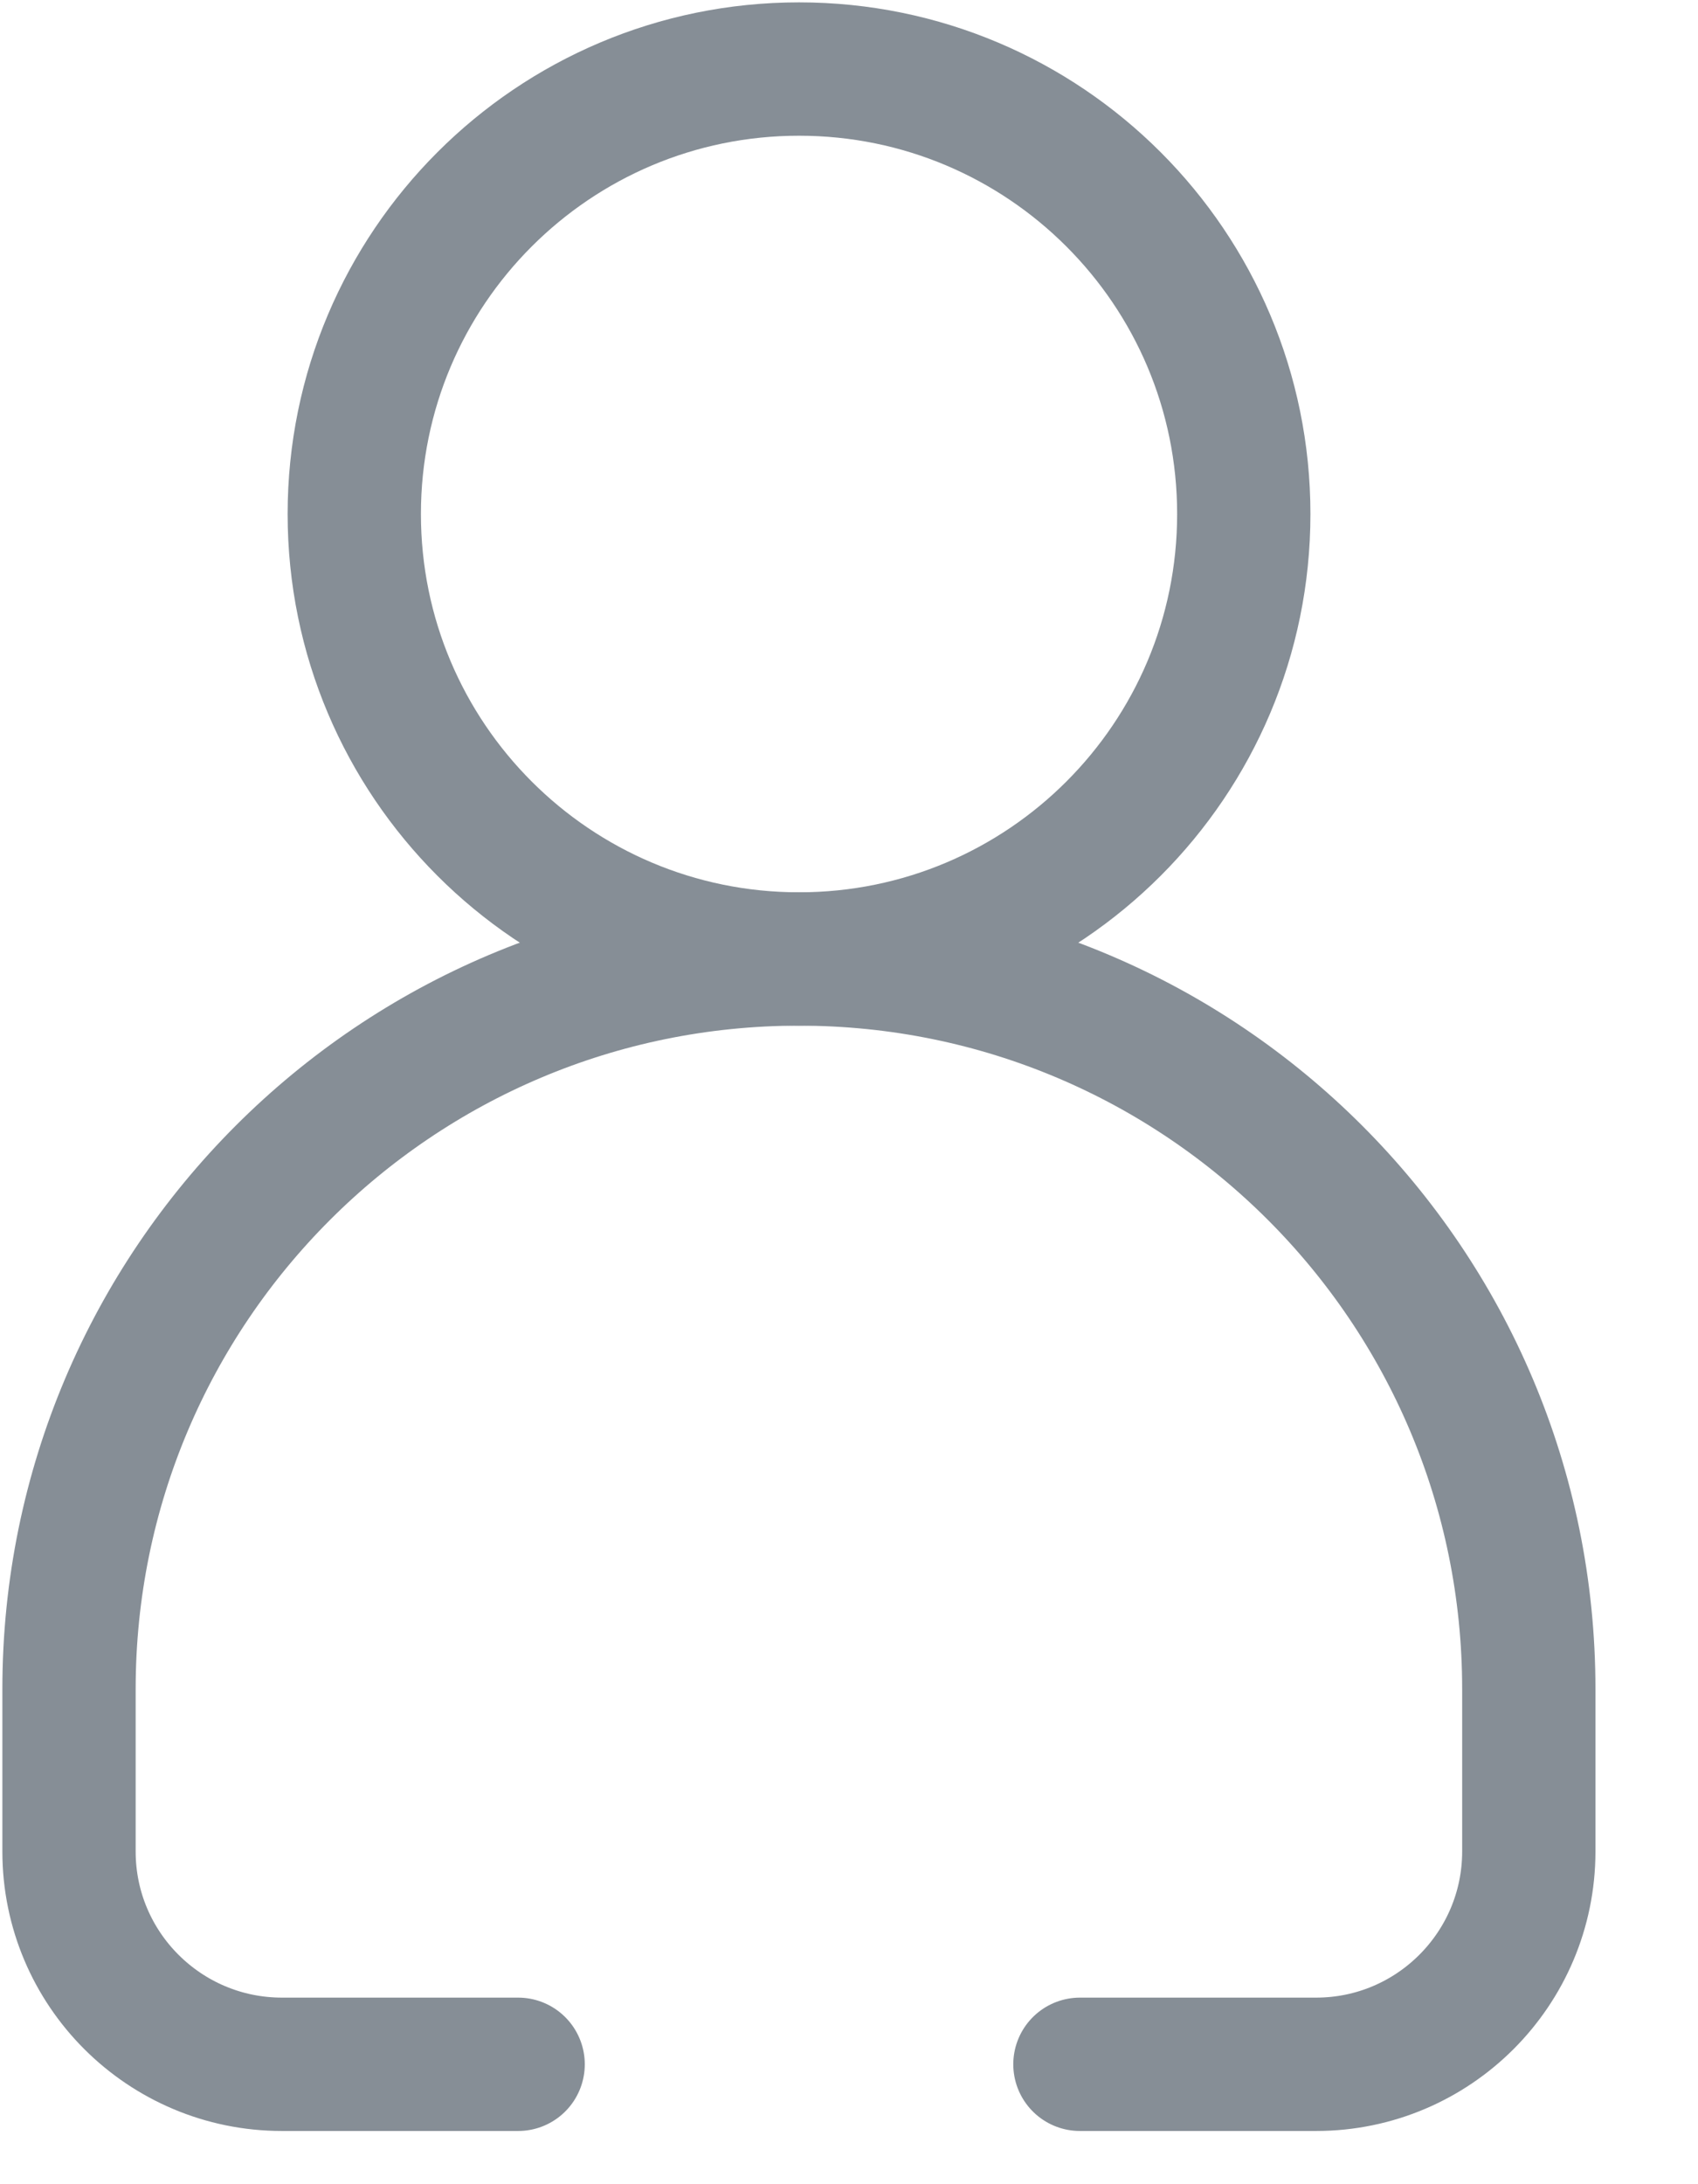 <?xml version="1.0" encoding="utf-8"?>
<svg xmlns="http://www.w3.org/2000/svg" fill="none" height="100%" overflow="visible" preserveAspectRatio="none" style="display: block;" viewBox="0 0 14 18" width="100%">
<g id="__">
<path d="M6.588 7.903C8.614 7.903 10.255 6.261 10.255 4.236C10.255 2.211 8.614 0.569 6.588 0.569C4.563 0.569 2.921 2.211 2.921 4.236C2.921 6.261 4.563 7.903 6.588 7.903Z" id="Vector" stroke="#868E96" stroke-linecap="round" stroke-linejoin="round" stroke-width="1.099"/>
<path d="M8.904 17.012H10.851C11.82 17.012 12.605 16.225 12.605 15.258V13.92C12.605 10.597 9.912 7.903 6.588 7.903C3.264 7.903 0.569 10.597 0.569 13.92V15.258C0.569 16.227 1.356 17.012 2.325 17.012H4.272" id="Vector_2" stroke="#868E96" stroke-linecap="round" stroke-linejoin="round" stroke-width="1.099"/>
</g>
</svg>